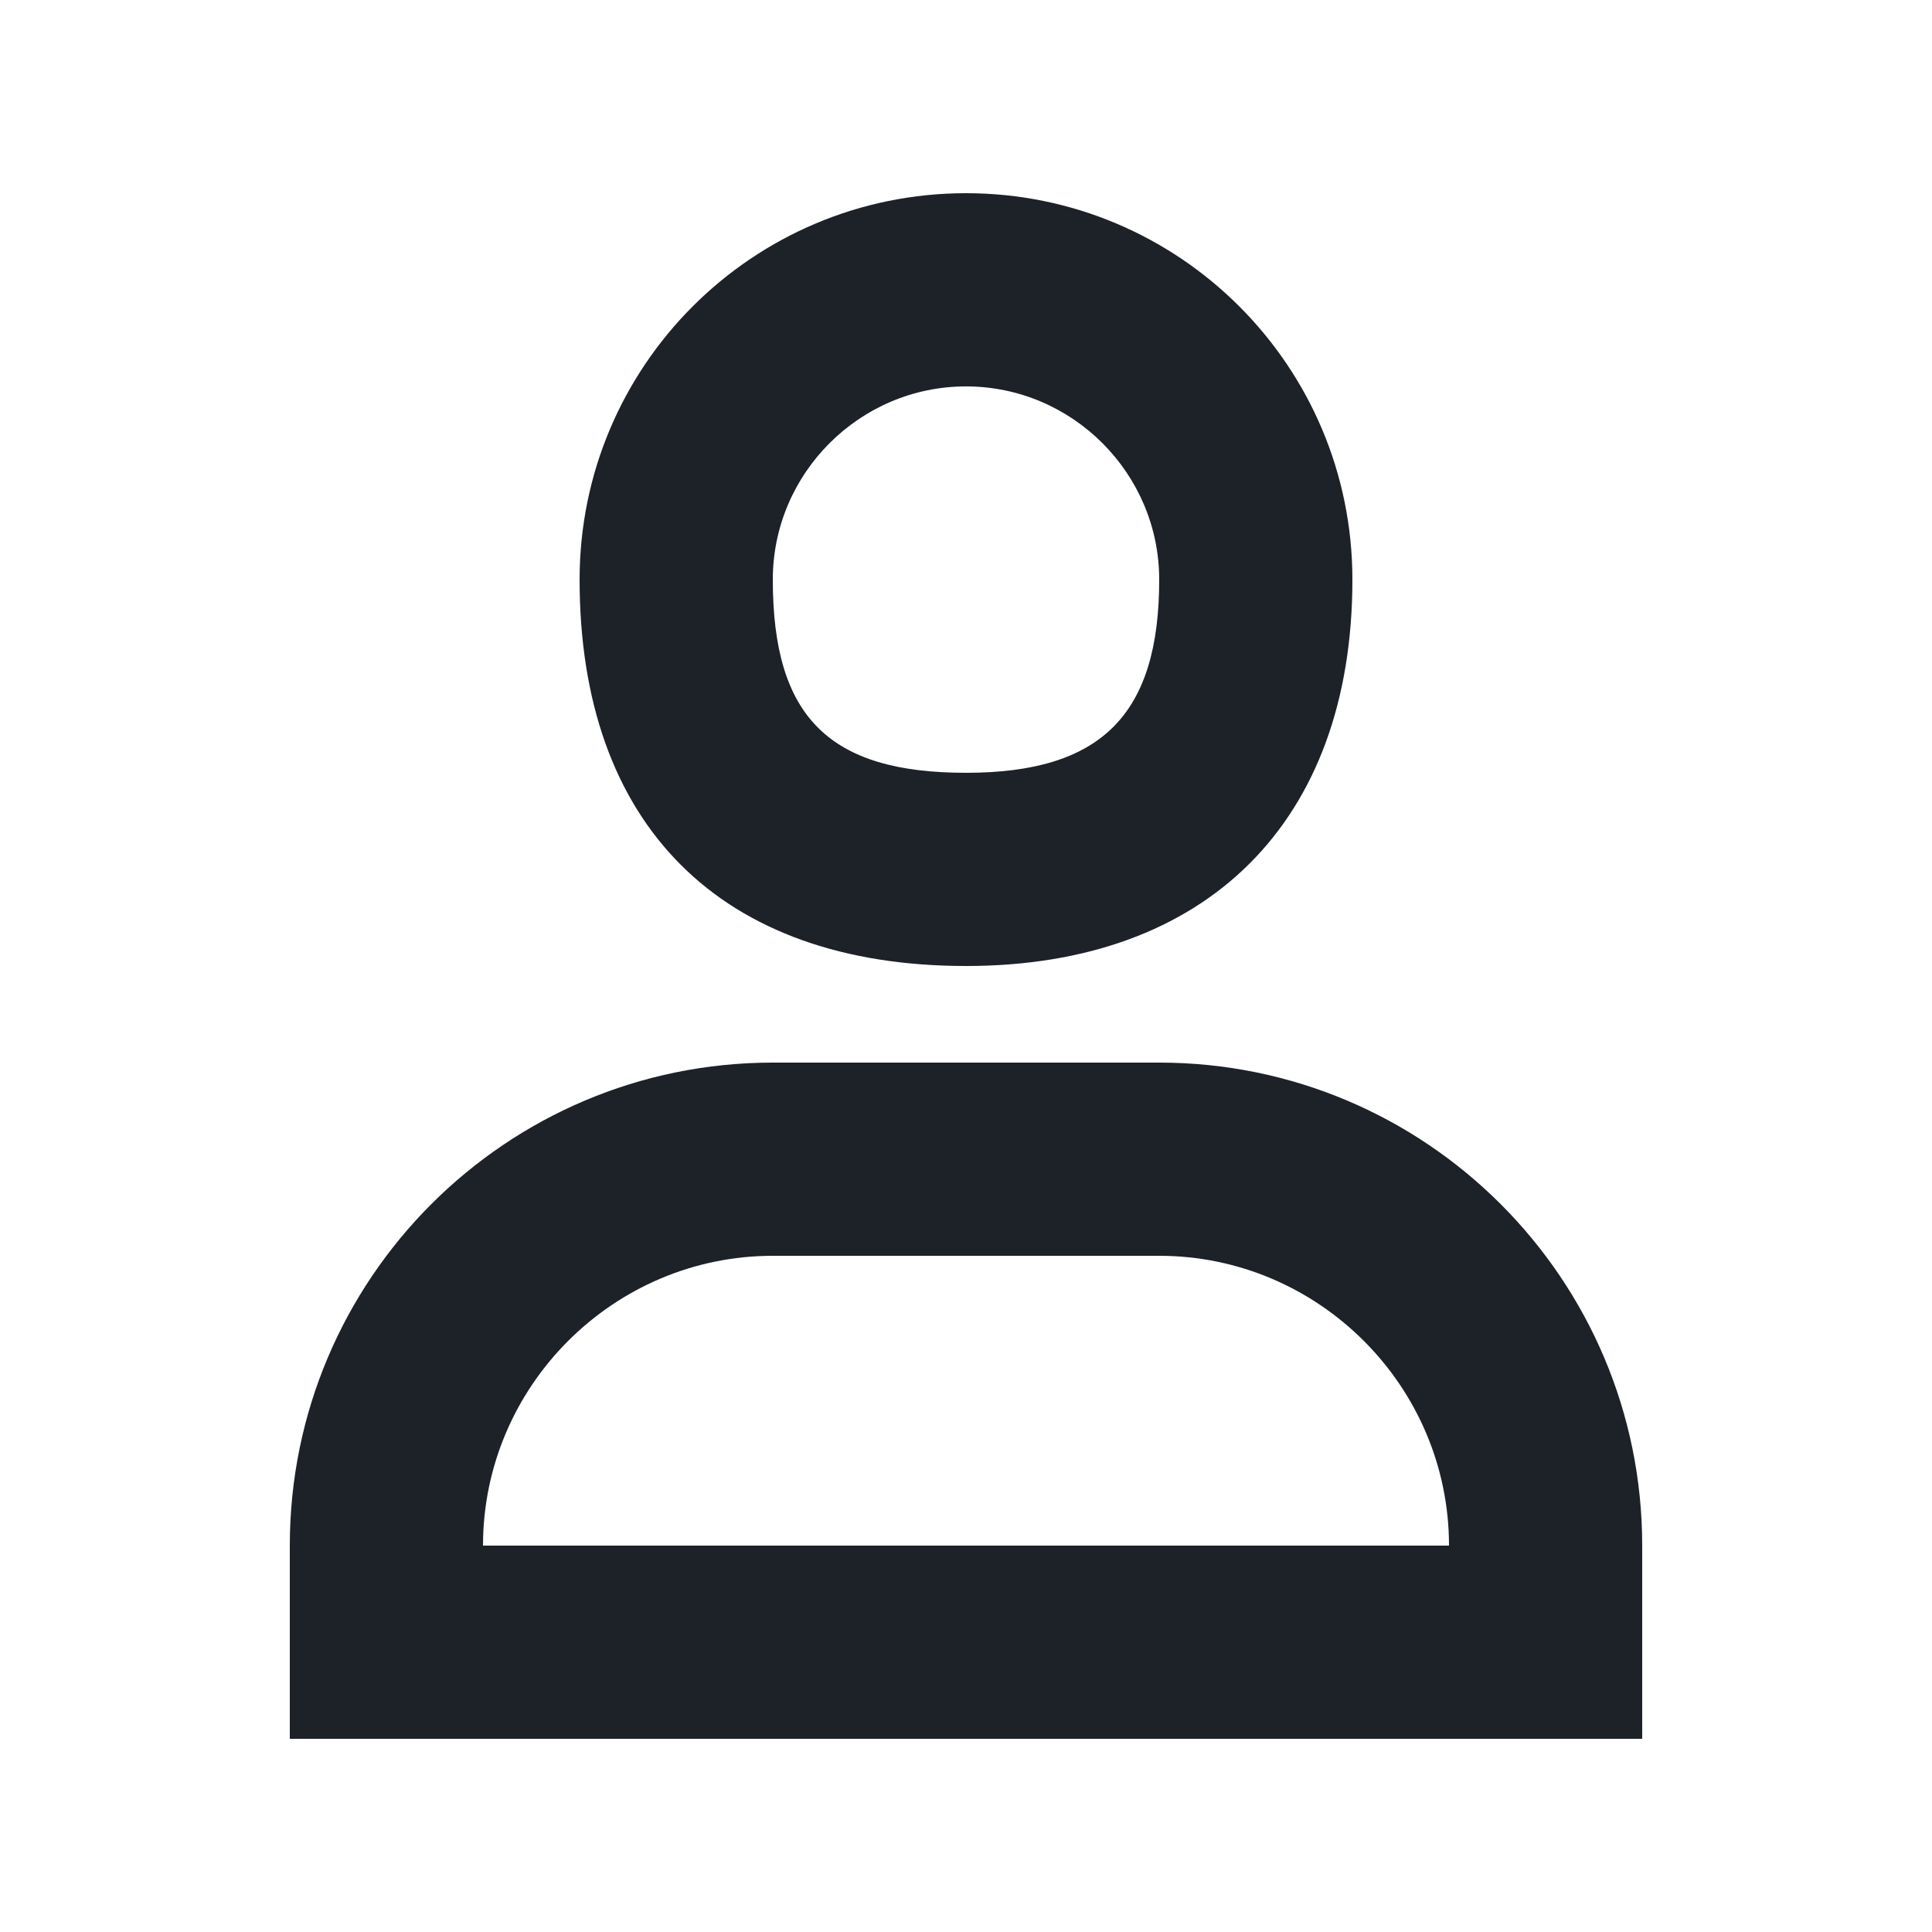 <svg xmlns:xlink="http://www.w3.org/1999/xlink" xmlns="http://www.w3.org/2000/svg" width="24" height="24" aria-hidden="true" role="img" focusable="false" viewBox="0 0 32 32"><path d="M16 16c-4.064 0-6.4-2.336-6.4-6.4 0-3.536 2.864-6.4 6.4-6.4s6.4 2.864 6.4 6.4c0 4-2.4 6.4-6.4 6.4zM16 6.4c-1.76 0-3.2 1.44-3.2 3.2 0 2.272 0.928 3.2 3.2 3.2 2.24 0 3.2-0.96 3.2-3.2 0-1.76-1.44-3.2-3.2-3.2z" fill="#1D2128"></path><path d="M27.2 28.8h-22.4v-3.2c0-4.416 3.584-8 8-8h6.4c4.416 0 8 3.584 8 8v3.2zM8 25.6h16c0-2.64-2.16-4.8-4.8-4.8h-6.4c-2.64 0-4.8 2.16-4.8 4.8z" fill="#1D2128"></path></svg>